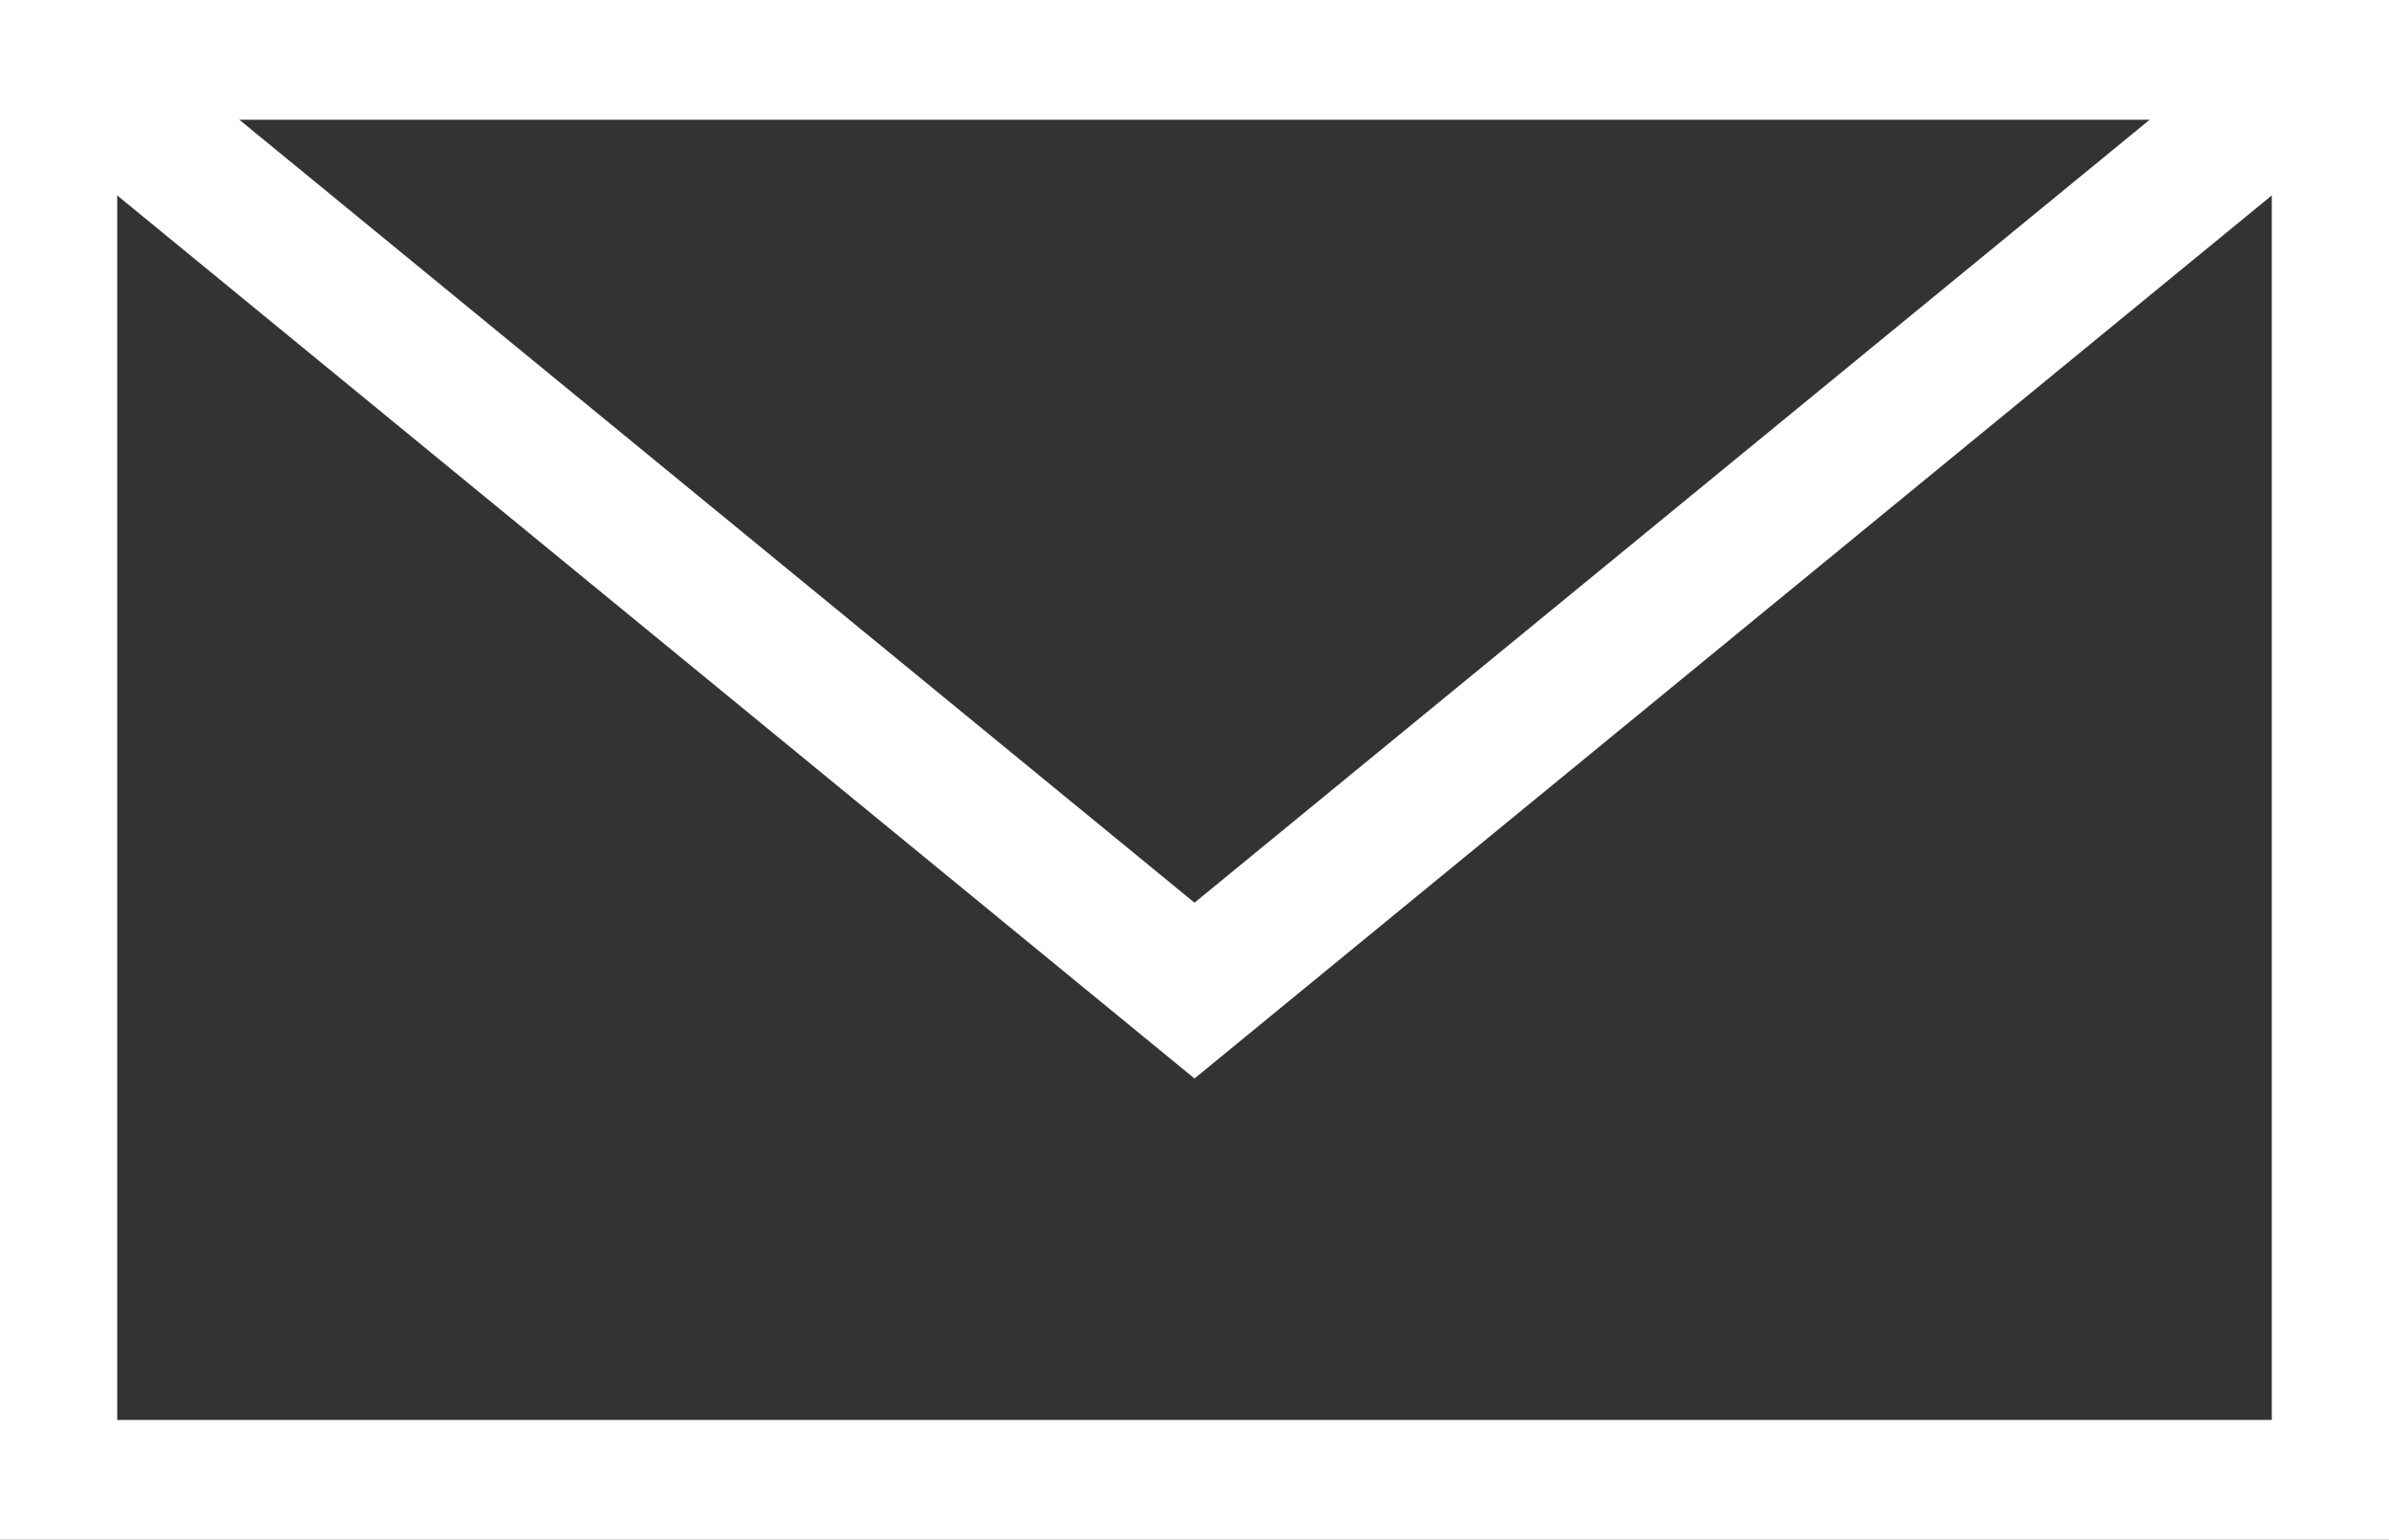 <svg xmlns="http://www.w3.org/2000/svg" xmlns:xlink="http://www.w3.org/1999/xlink" aria-labelledby="emailId" width="35.138" height="22.653" viewBox="0 0 35.138 22.653">
  <rect x="0" y="0" width="35.138" height="22.653" fill="#333333" stroke="none"/>
  <title id="emailId">Email</title>
  <defs>
    <clipPath id="clip-path">
      <rect id="Rectangle_3806" data-name="Rectangle 3806" width="35.138" height="22.653" fill="none" stroke="#707070" stroke-width="2"/>
    </clipPath>
  </defs>
  <g id="Group_6840" data-name="Group 6840" transform="translate(0 0)">
    <g id="Group_6839" data-name="Group 6839" transform="translate(0 0)" clip-path="url(#clip-path)">
      <rect id="Rectangle_3805" data-name="Rectangle 3805" width="33.69" height="21.129" transform="translate(0.724 0.762)" fill="none" stroke="#fff" stroke-width="2"/>
      <path id="Path_21079" data-name="Path 21079" d="M34.69,1,17.845,14.812,1,1" transform="translate(-0.276 -0.238)" fill="none" stroke="#fff" stroke-width="2"/>
    </g>
  </g>
</svg>
